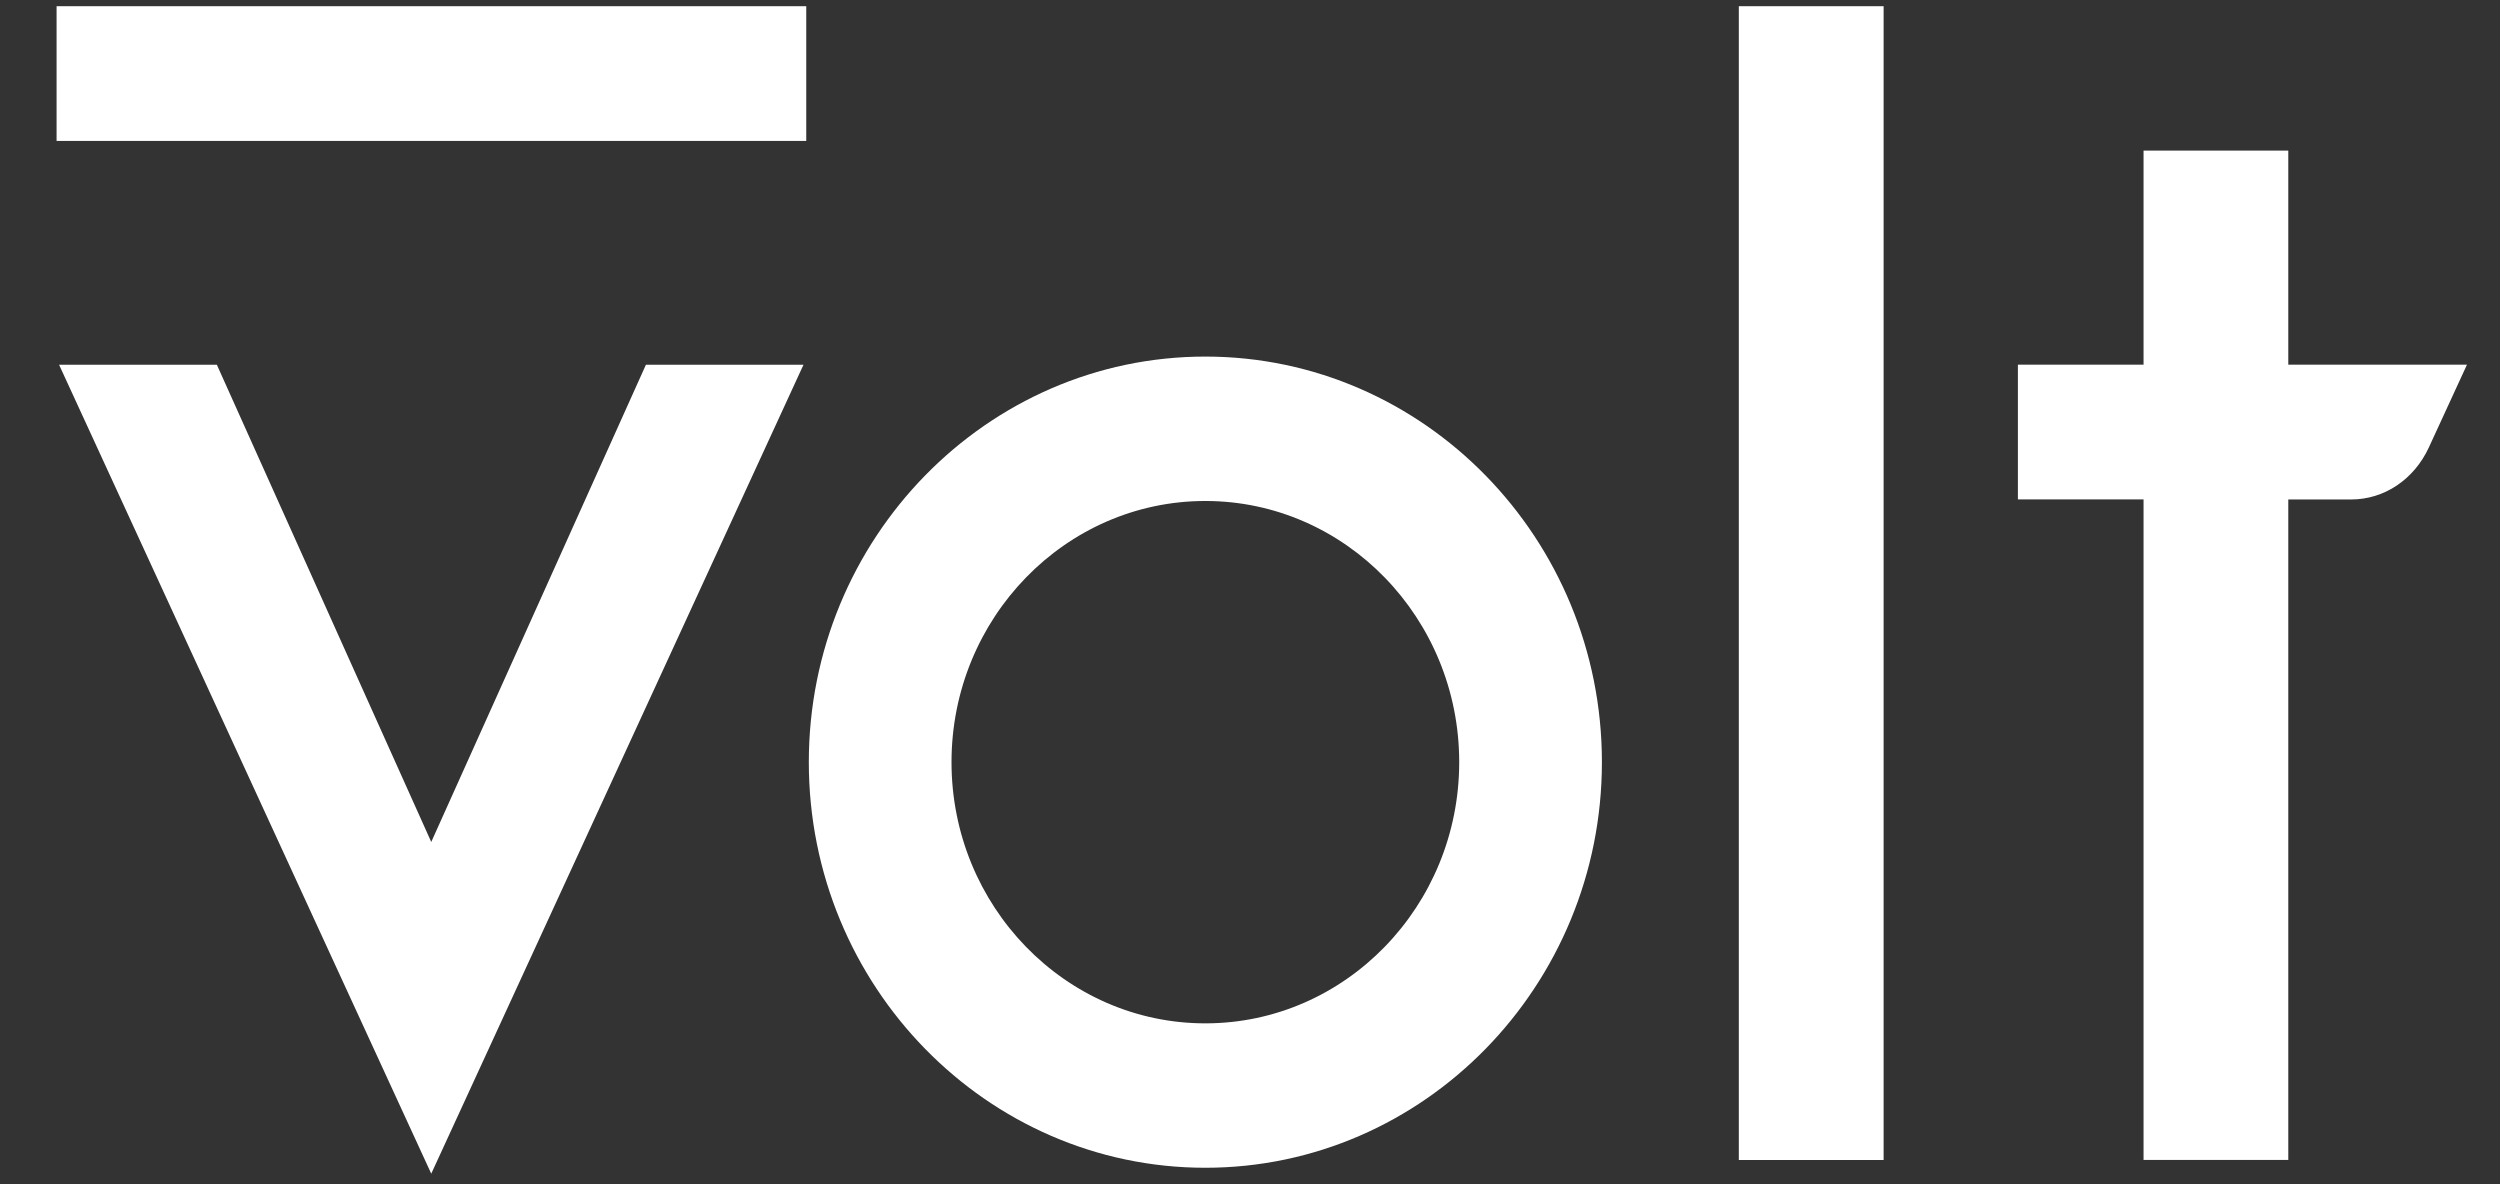 <svg width="38" height="18" viewBox="0 0 38 18" fill="none" xmlns="http://www.w3.org/2000/svg">
<rect x="0" y="0" width="38" height="18" fill="#333333" stroke="none"/>
<g clip-path="url(#clip0_412_85486)">
<path d="M3.296 5.544L6.555 12.798L9.818 5.544H12.213L6.555 17.84L0.898 5.544H3.296ZM18.321 5.42C21.645 5.42 24.349 8.186 24.349 11.585C24.349 14.984 21.645 17.75 18.321 17.75C14.998 17.75 12.294 14.984 12.294 11.585C12.294 8.186 14.998 5.42 18.321 5.42ZM28.631 0.094V17.632H26.43V0.094H28.631ZM34.782 2.289V5.543H37.498L36.919 6.8C36.694 7.288 36.241 7.592 35.737 7.592H34.782V17.631H32.582V7.591H30.672V5.543H32.582V2.289H34.782ZM18.321 7.615C16.194 7.615 14.463 9.396 14.463 11.585C14.463 13.774 16.194 15.555 18.321 15.555C20.449 15.555 22.18 13.774 22.18 11.585C22.18 9.396 20.449 7.615 18.321 7.615ZM12.255 0.094V2.142H0.86V0.094H12.255Z" fill="white"/>
</g>
<defs>
<clipPath id="clip0_412_85486">
<rect width="37" height="18" fill="white" transform="translate(0.672)"/>
</clipPath>
</defs>
</svg>

